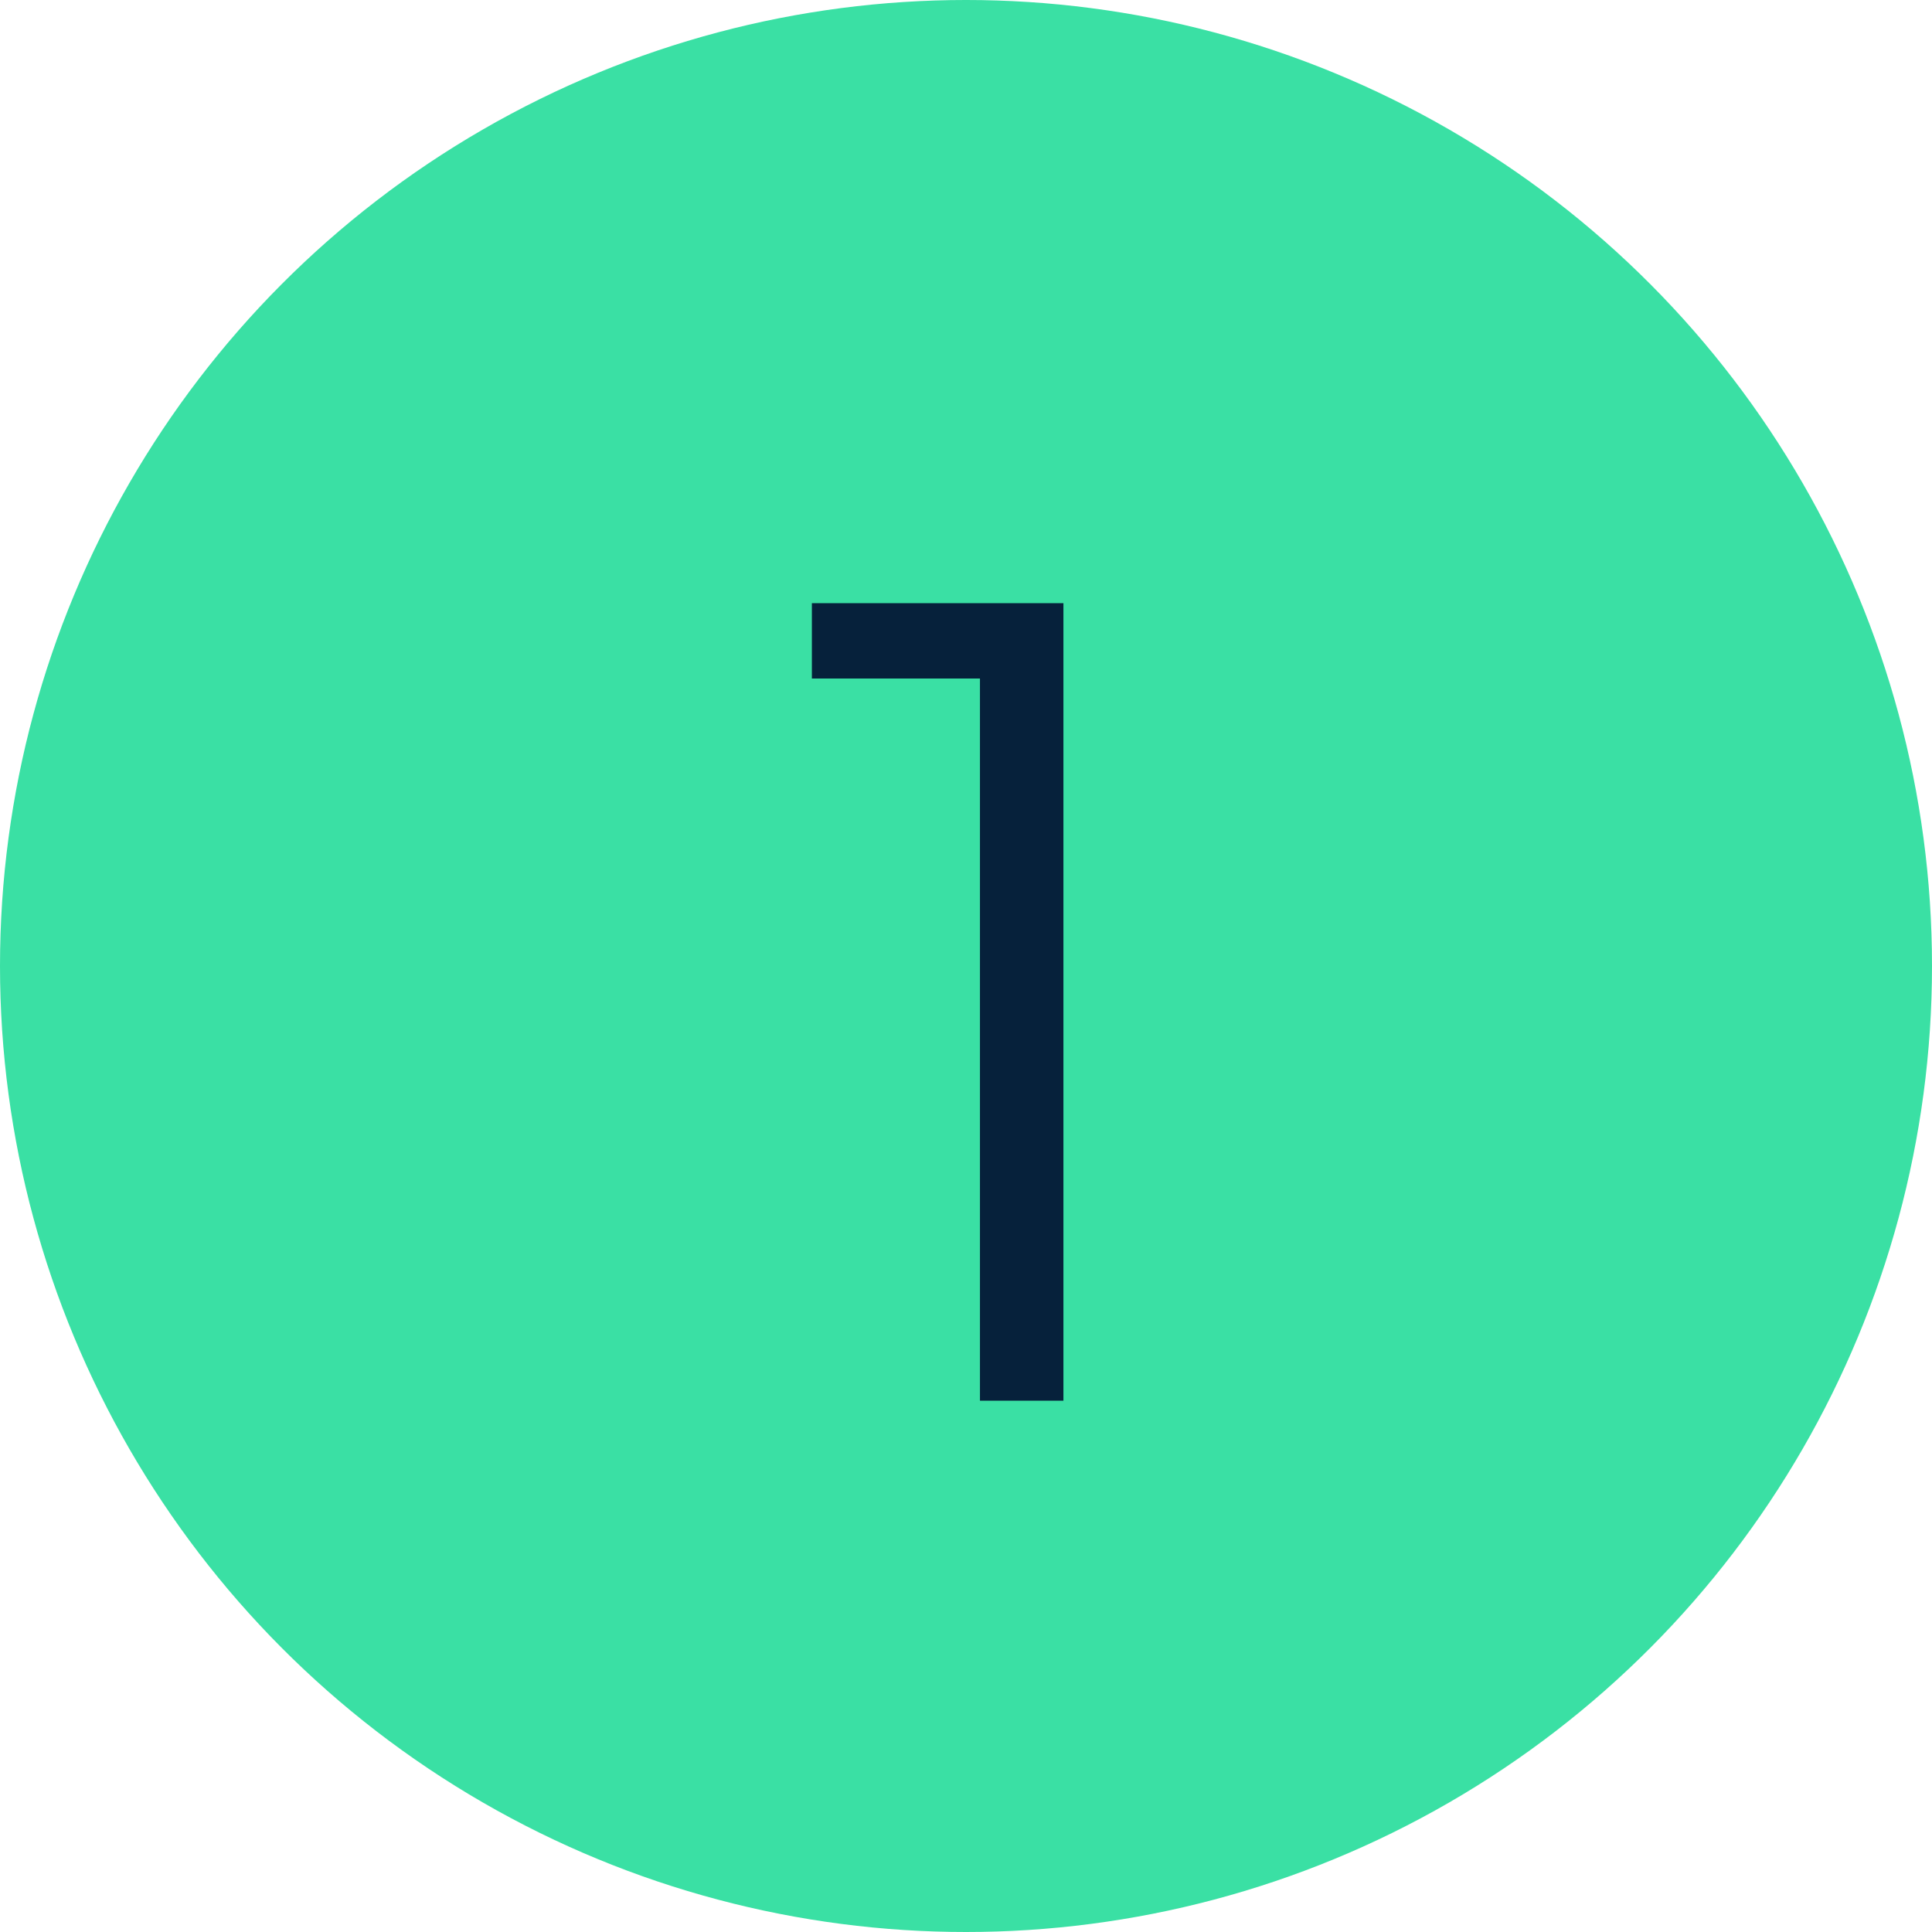 <svg width="40" height="40" viewBox="0 0 40 40" fill="none" xmlns="http://www.w3.org/2000/svg">
<g clip-path="url(#clip0_3539_34224)">
<circle cx="20" cy="20" r="20" fill="#3AE0A4"/>
<path d="M20.289 29V12.488H22.017V29H20.289ZM16.809 14.048V12.488H21.777V14.048H16.809Z" fill="#06213B"/>
</g>
<defs>
<clipPath id="clip0_3539_34224">
<rect width="40" height="40" fill="white"/>
</clipPath>
</defs>
</svg>

